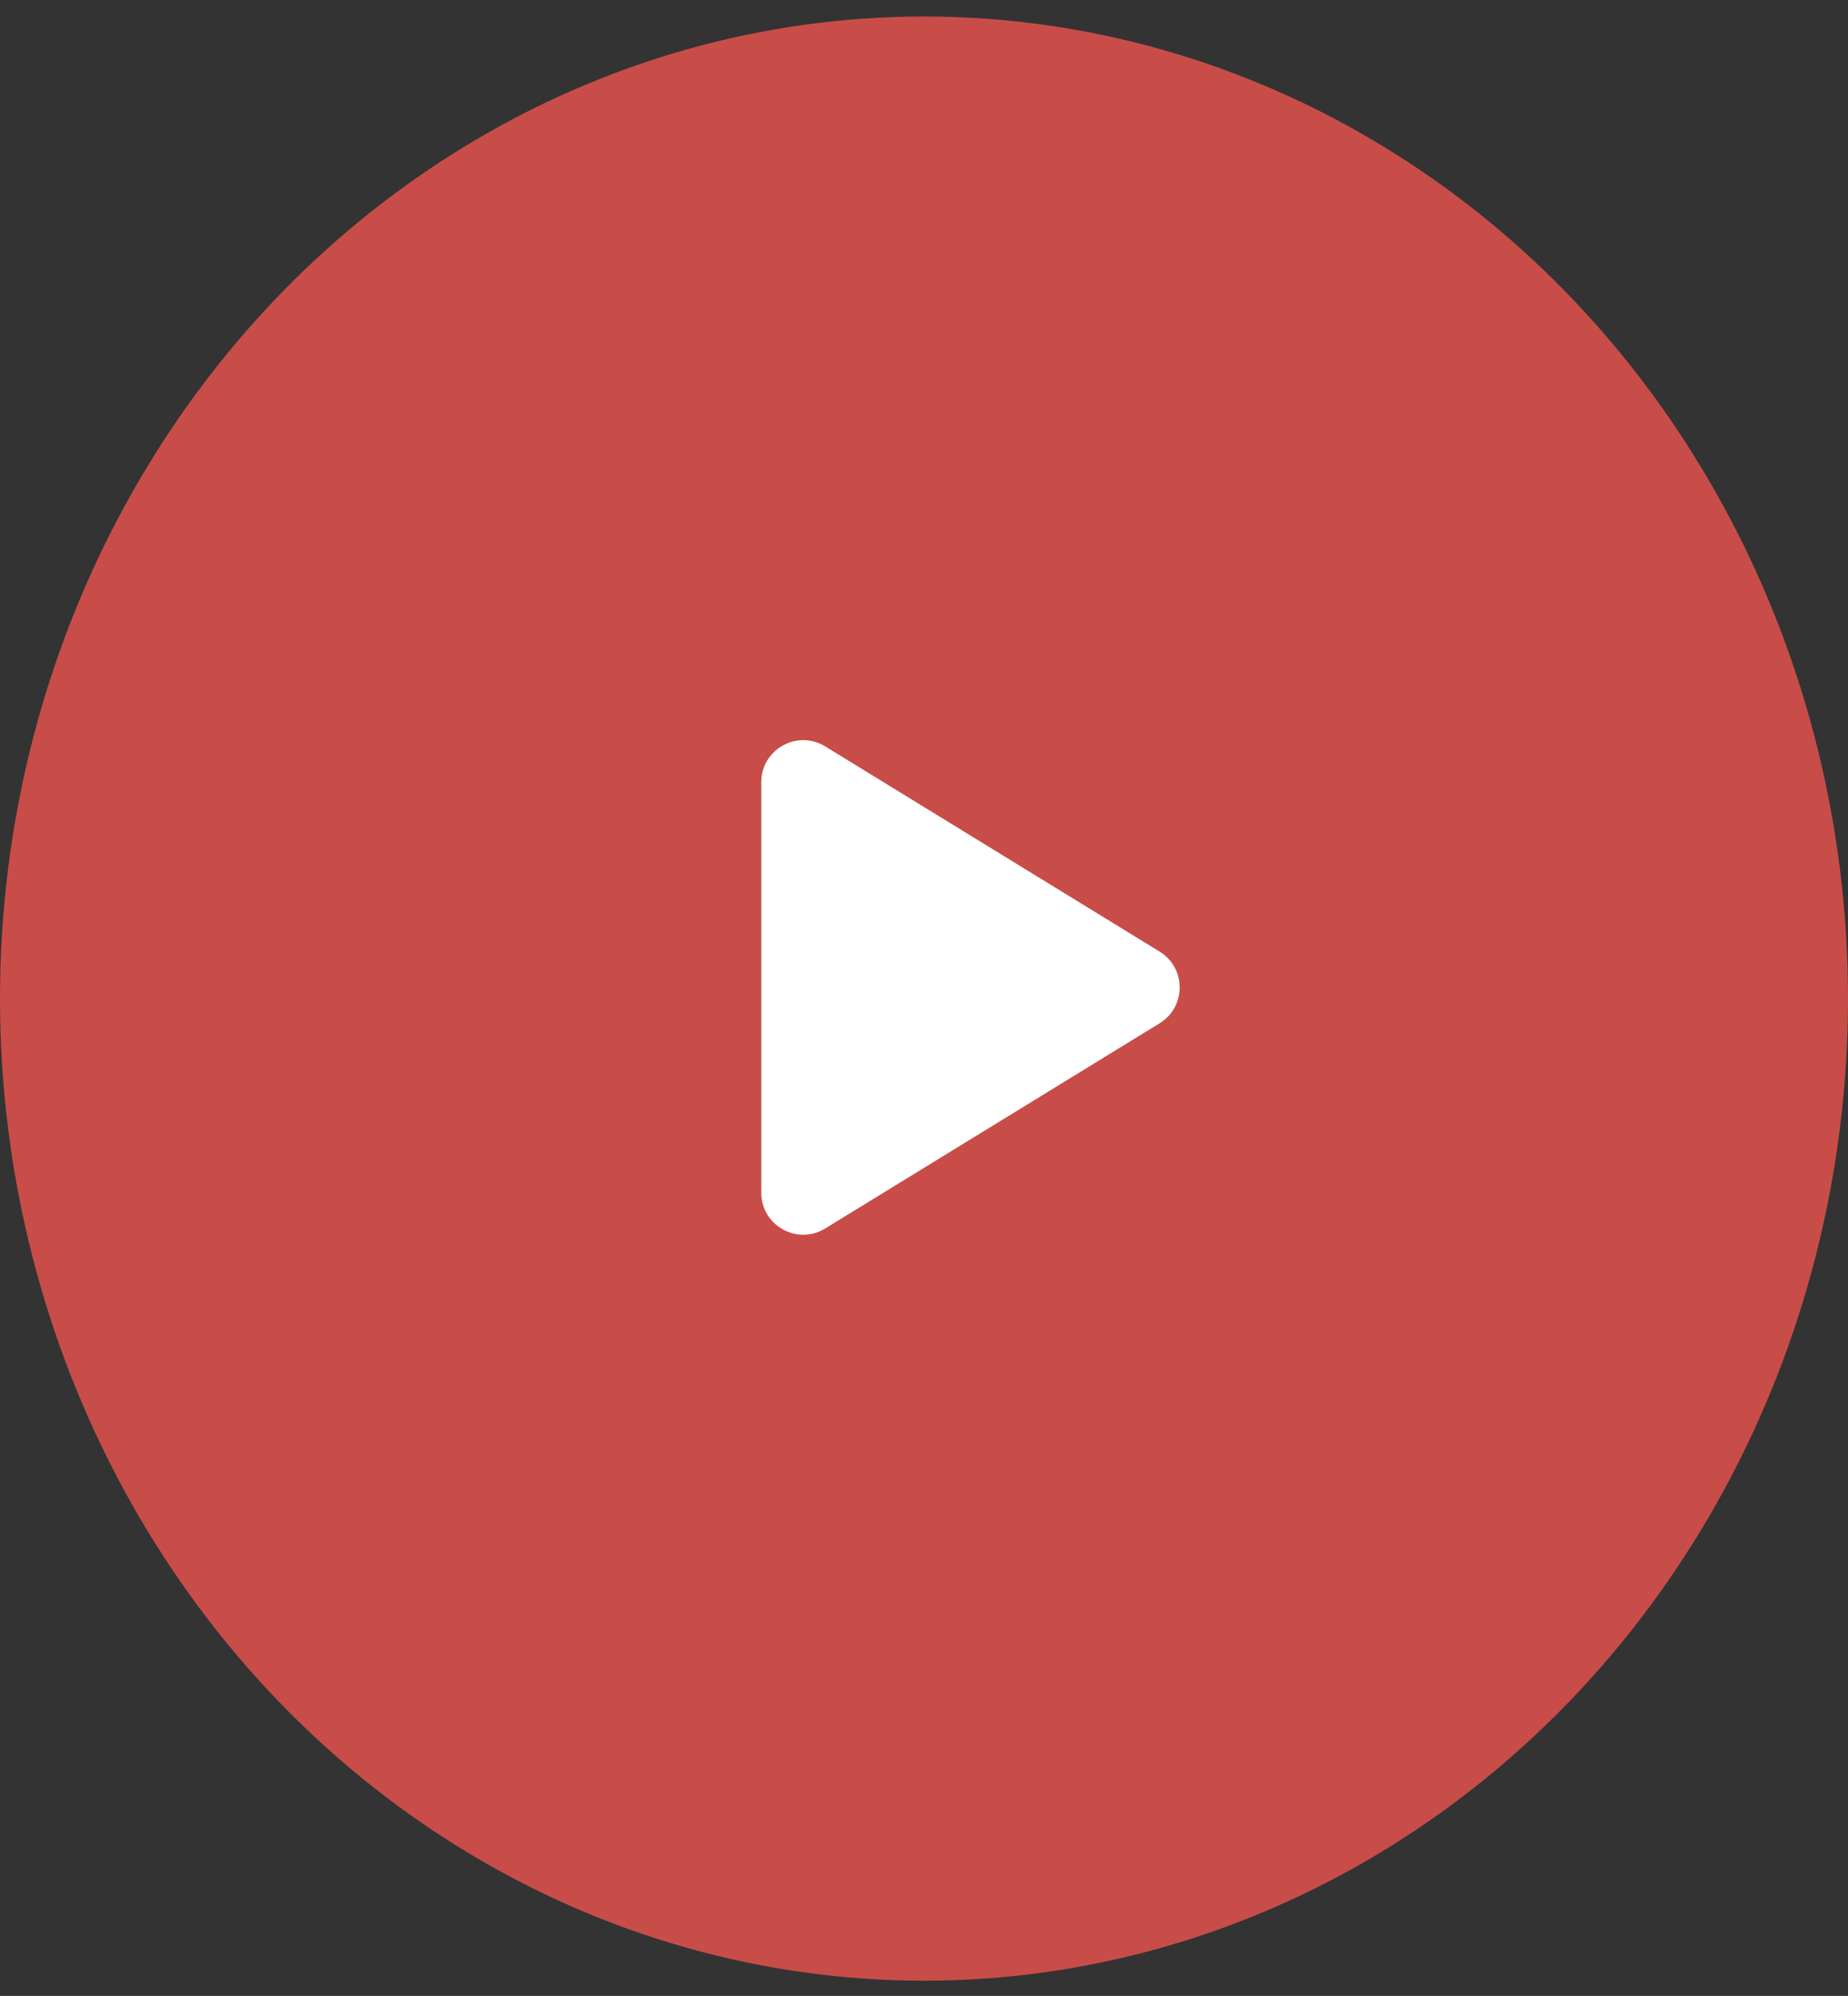 <svg width="88" height="95" viewBox="0 0 88 95" fill="none" xmlns="http://www.w3.org/2000/svg">
<rect x="0" y="0" width="88" height="95" fill="#333333" stroke="none"/>
<ellipse cx="44" cy="47.531" rx="44" ry="46.745" fill="#C84D49"/>
<path d="M55.221 45.295C56.493 46.076 56.493 47.925 55.221 48.705L39.296 58.473C37.963 59.29 36.25 58.331 36.25 56.768L36.25 37.232C36.25 35.669 37.963 34.71 39.296 35.527L55.221 45.295Z" fill="white"/>
</svg>
